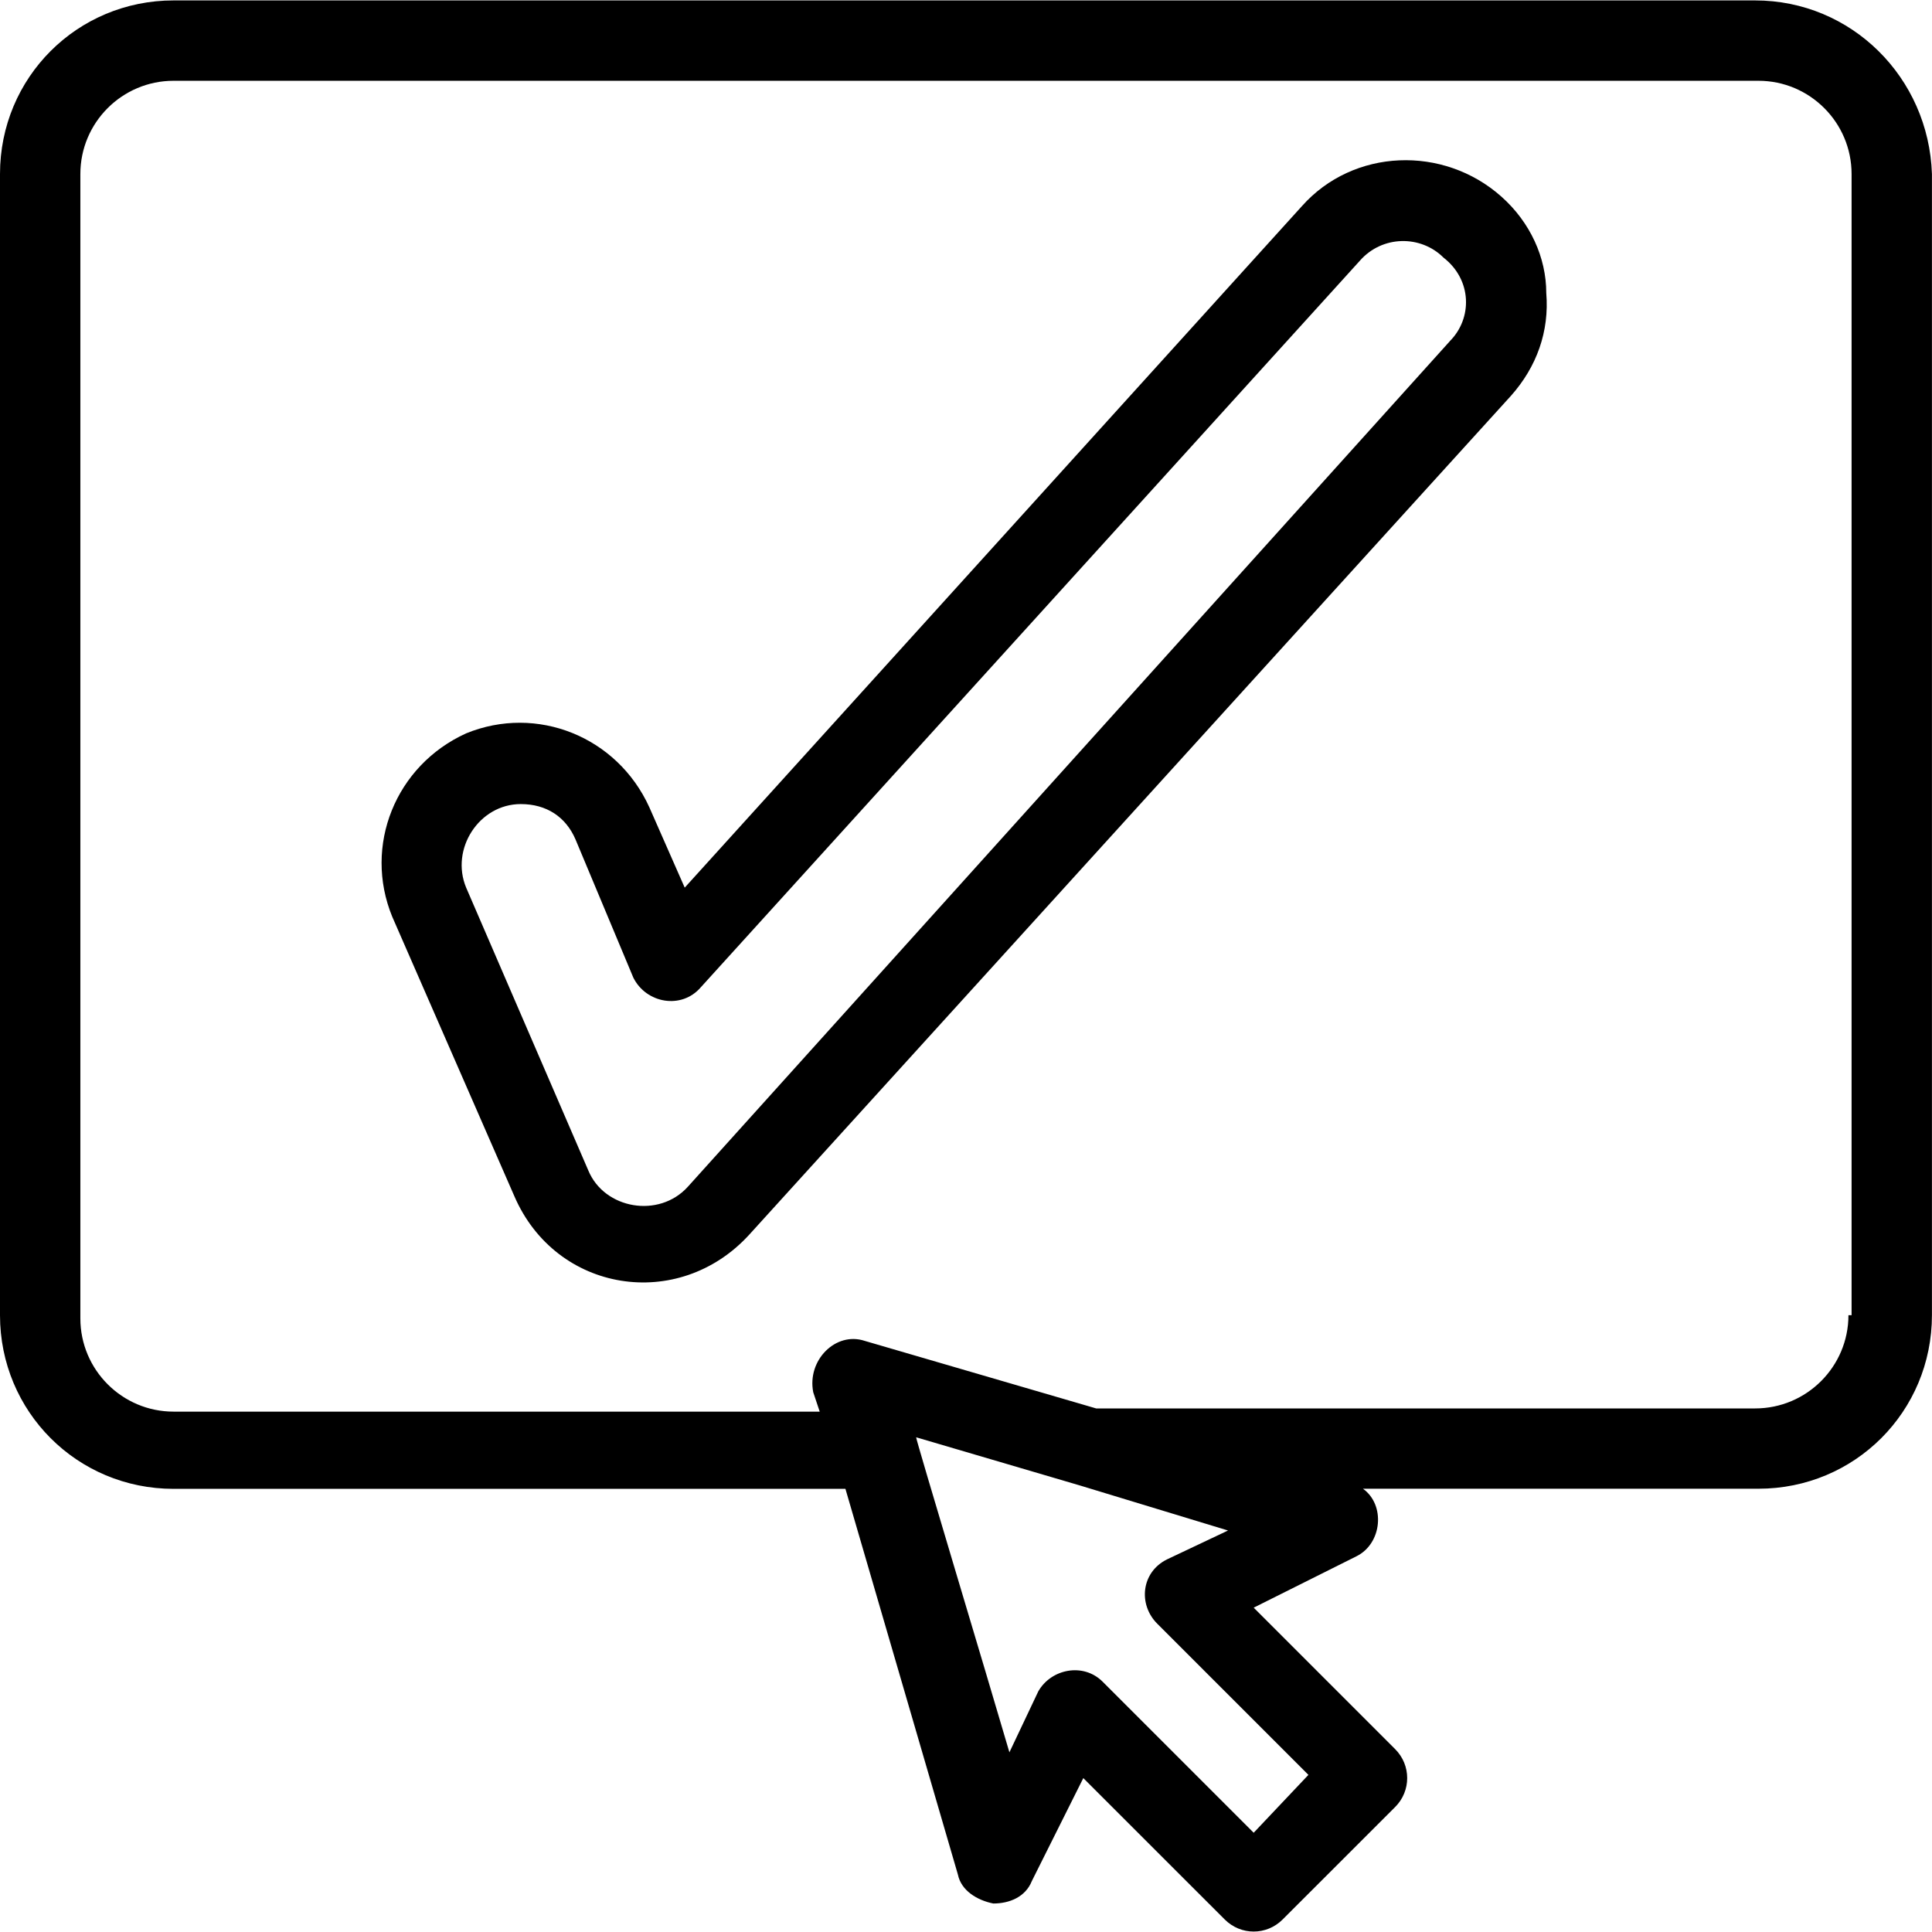 <?xml version="1.0" encoding="UTF-8"?>
<svg xmlns="http://www.w3.org/2000/svg" width="32" height="32" viewBox="0 0 32 32" fill="none">
  <g clip-path="url(#clip0_551_629)">
    <path d="M24.866 3.255C23.907 2.403 22.416 2.456 21.564 3.414L11.341 14.702L10.755 13.371C10.223 12.2 8.892 11.667 7.72 12.147C6.549 12.679 6.016 14.01 6.496 15.182L8.52 19.814C9.211 21.411 11.235 21.731 12.407 20.453L25.026 6.556C25.452 6.077 25.664 5.491 25.611 4.852C25.611 4.266 25.345 3.68 24.866 3.255H24.866ZM24.014 5.651L11.395 19.654C10.916 20.186 10.011 20.027 9.745 19.388L7.721 14.702C7.455 14.064 7.934 13.318 8.626 13.318C9.053 13.318 9.372 13.531 9.532 13.903L10.49 16.193C10.703 16.619 11.288 16.725 11.608 16.352L22.523 4.319C22.896 3.893 23.535 3.893 23.908 4.266C24.387 4.638 24.387 5.277 24.014 5.65L24.014 5.651Z" fill="black"></path>
    <path d="M29.071 0.007H2.875C1.278 0.007 0 1.284 0 2.882V21.784C0 23.381 1.278 24.66 2.875 24.66H14.003L15.866 31.049C15.92 31.315 16.186 31.475 16.452 31.528C16.719 31.528 16.985 31.421 17.091 31.155L17.943 29.451L20.286 31.793C20.552 32.059 20.978 32.059 21.244 31.793L23.108 29.93C23.374 29.664 23.374 29.237 23.108 28.971L20.765 26.628L22.469 25.776C22.895 25.563 22.948 24.924 22.575 24.658H29.125C30.722 24.658 31.999 23.38 31.999 21.782V2.882C31.946 1.285 30.668 0.007 29.07 0.007H29.071ZM21.671 29.398L20.765 30.356L18.263 27.854C17.943 27.534 17.411 27.641 17.198 28.013L16.719 29.024C16.346 27.747 15.174 23.86 15.174 23.806L17.89 24.605L20.34 25.35L19.328 25.829C18.901 26.042 18.849 26.575 19.168 26.894L21.671 29.397V29.398ZM30.616 21.784C30.616 22.636 29.923 23.328 29.071 23.328H18.156L14.322 22.209C13.843 22.05 13.364 22.529 13.47 23.061L13.577 23.381H2.875C2.023 23.381 1.331 22.688 1.331 21.837V2.882C1.331 2.03 2.023 1.338 2.875 1.338H29.125C29.976 1.338 30.668 2.03 30.668 2.882V21.784H30.615L30.616 21.784Z" fill="black"></path>
  </g>
  <defs>
    <clipPath id="clip0_551_629">
      <rect width="32" height="31.986" fill="white" transform="translate(0 0.007)"></rect>
    </clipPath>
  </defs>
</svg>
